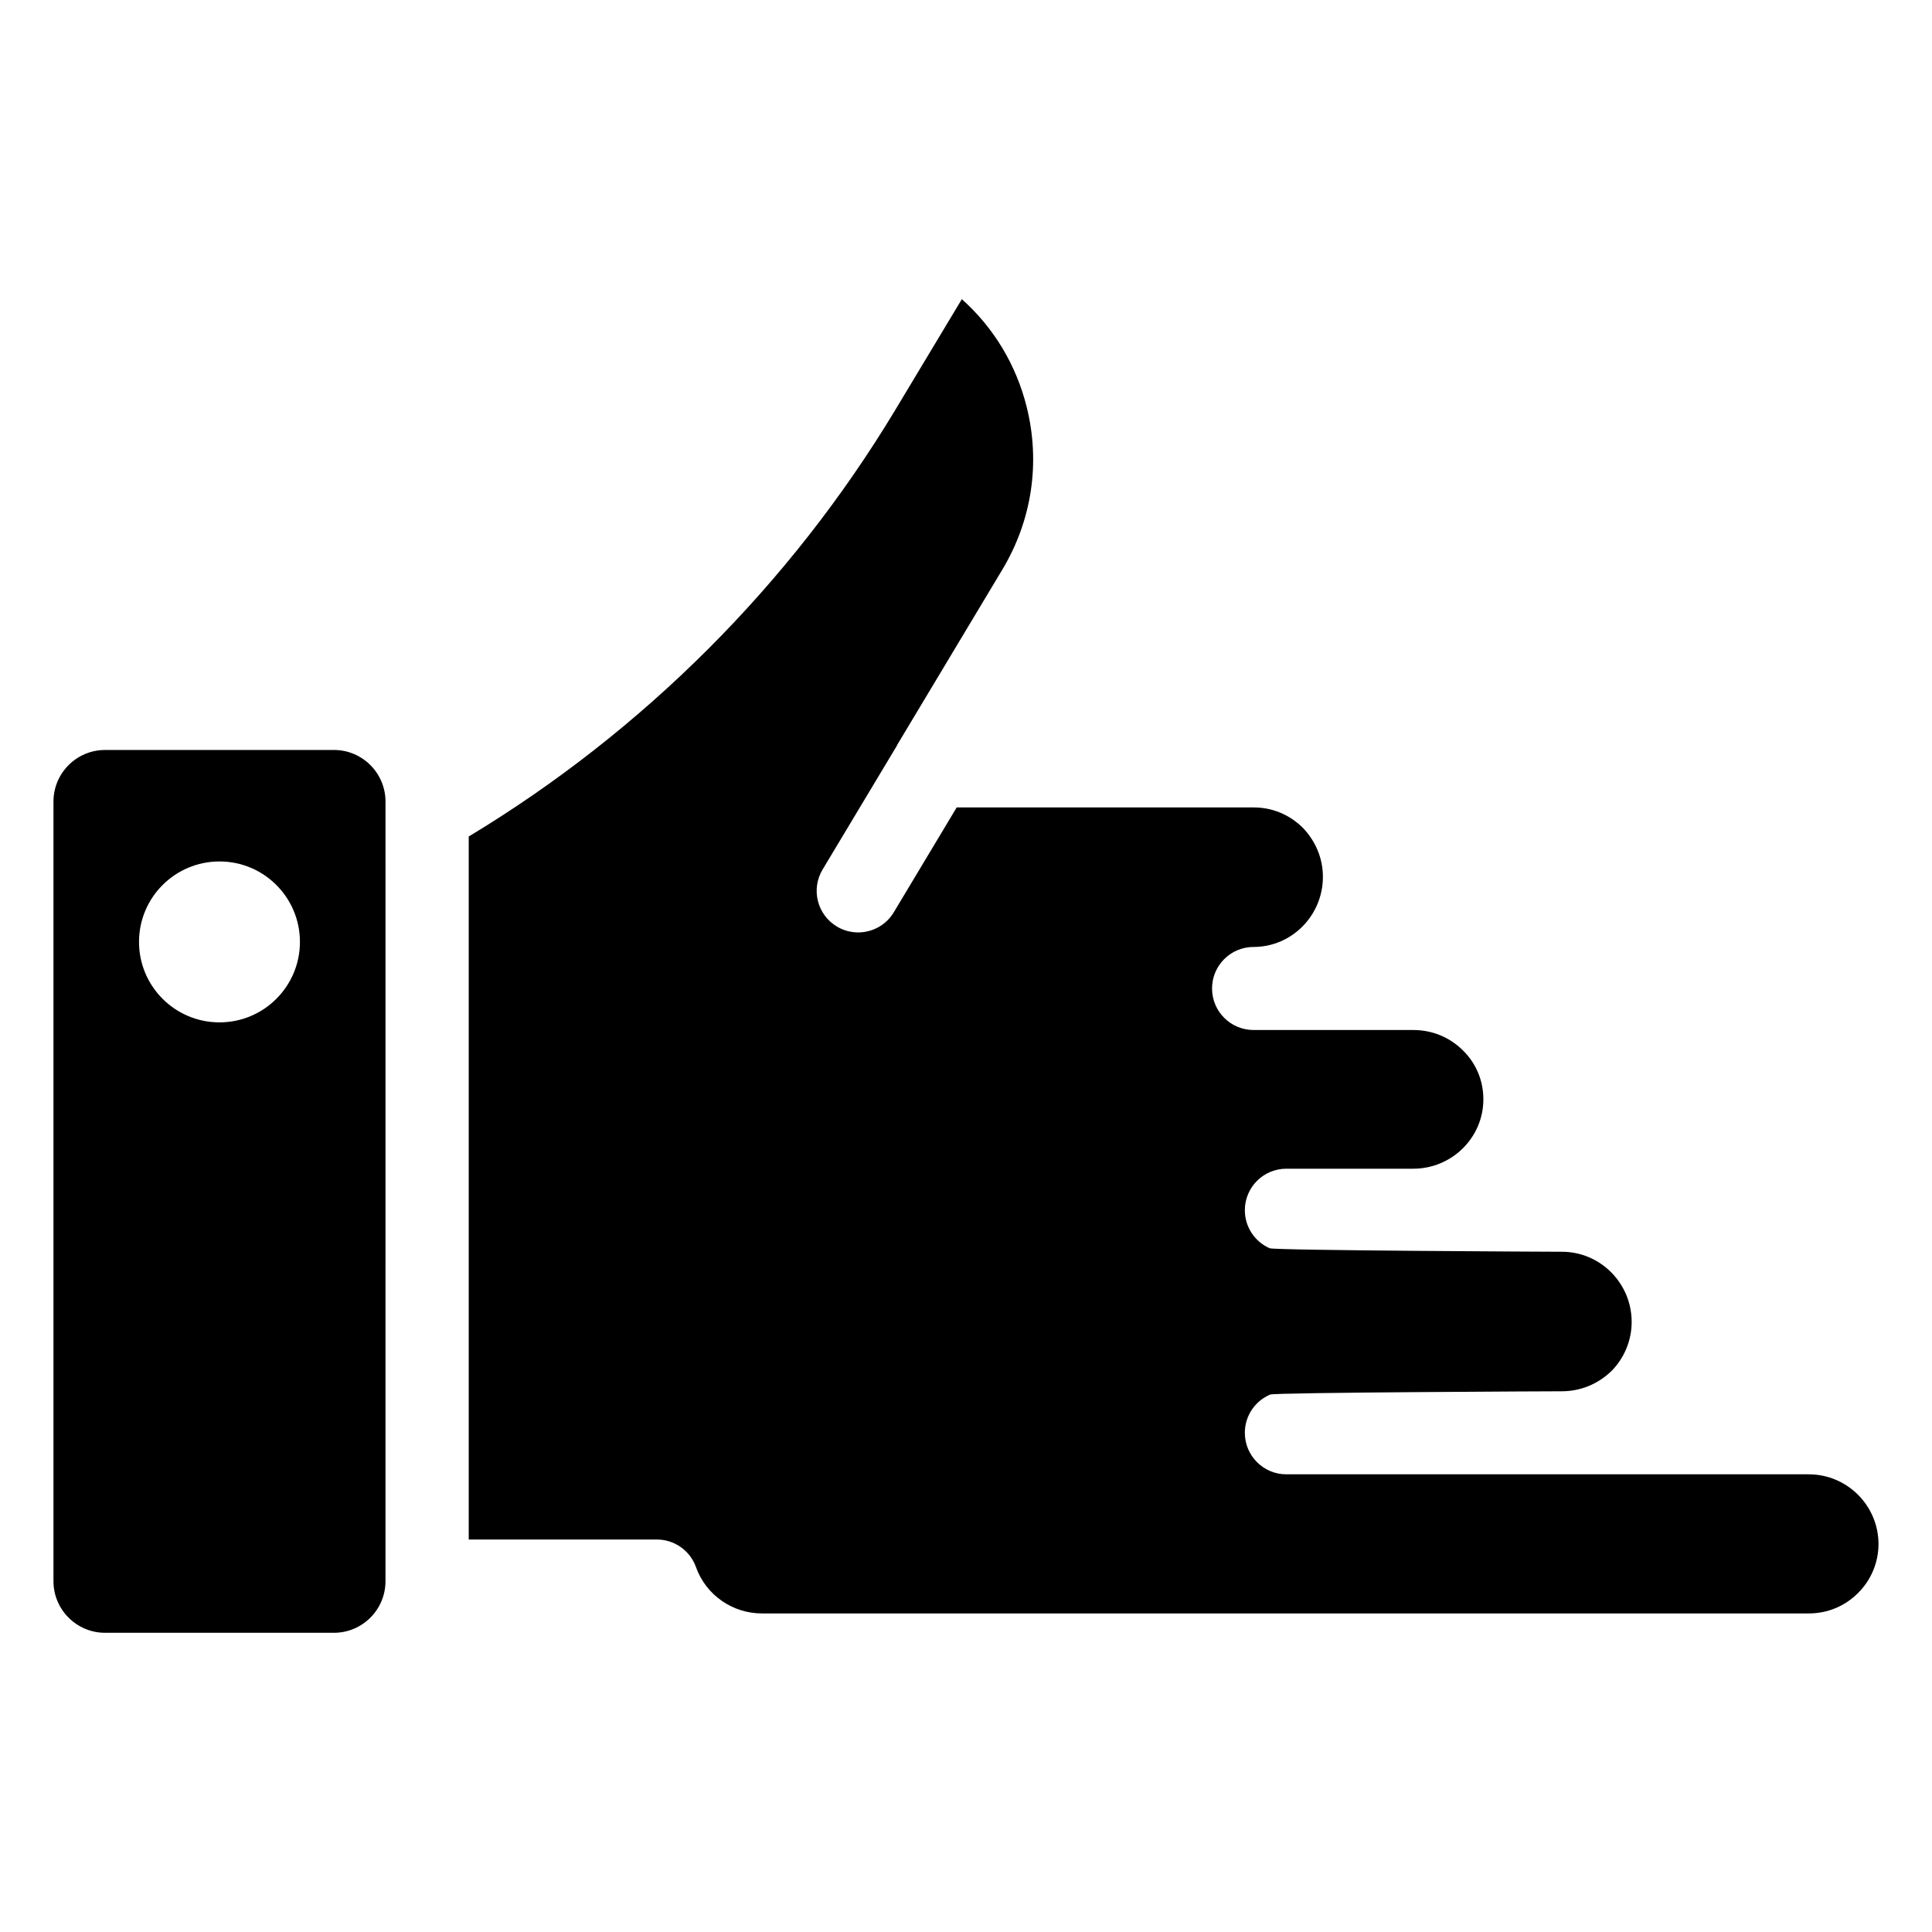 <?xml version="1.0" encoding="UTF-8"?>
<!-- Uploaded to: SVG Repo, www.svgrepo.com, Generator: SVG Repo Mixer Tools -->
<svg fill="#000000" width="800px" height="800px" version="1.1" viewBox="144 144 512 512" xmlns="http://www.w3.org/2000/svg">
 <g>
  <path d="m232.49 342.75h-60.652c-7.531 0-13.668 6.133-13.668 13.668v206.62c0 7.539 6.137 13.668 13.668 13.668h60.652c7.531 0 13.668-6.129 13.668-13.668l0.004-206.62c0-7.539-6.137-13.672-13.672-13.672zm-30.324 72.188c-11.777 0-21.324-9.547-21.324-21.324 0-11.777 9.547-21.32 21.324-21.32 11.777 0 21.32 9.547 21.32 21.32 0 11.777-9.547 21.324-21.32 21.324z"/>
  <path d="m623.34 534.71h-138.44c-6.082 0-11.004-4.926-11.004-11.004 0-4.559 2.769-8.469 6.719-10.137 1.316-0.559 75.789-0.867 77.309-0.867 4.941 0 9.629-1.934 13.207-5.441 3.344-3.418 5.277-8.066 5.277-12.934 0-10.254-8.297-18.598-18.484-18.598-1.582 0-76.105-0.332-77.461-0.934-3.871-1.707-6.566-5.574-6.566-10.07 0-6.078 4.922-11.004 11.004-11.004h33.617c10.254 0 18.59-8.25 18.59-18.383 0-4.938-1.914-9.527-5.383-12.934-3.547-3.543-8.199-5.441-13.207-5.441h-42.309c-6.082 0-11.004-4.926-11.004-11.004s4.922-11.004 11.004-11.004c10.133 0 18.375-8.344 18.375-18.598 0-4.867-1.934-9.516-5.438-13.102-2.375-2.32-6.695-5.277-12.938-5.277h-78.672l-16.672 27.785c-2.062 3.438-5.707 5.34-9.445 5.34-1.922 0-3.879-0.504-5.652-1.57-5.211-3.129-6.898-9.887-3.773-15.098l19.707-32.844c0.051-0.09 0.066-0.195 0.121-0.281l27.727-46.223c7.918-13.105 10.23-28.469 6.523-43.281-2.797-11.184-8.77-21.02-17.176-28.52l-17.688 29.434c-27.789 46.129-66.77 85.074-112.99 112.97v186.3h49.852c4.652 0 8.812 2.93 10.371 7.312 2.613 7.344 9.629 12.277 17.473 12.277h277.42c4.934 0 9.555-1.902 13.016-5.359 3.5-3.441 5.469-8.156 5.469-13.02 0-10.195-8.297-18.488-18.484-18.488z"/>
 </g>
</svg>